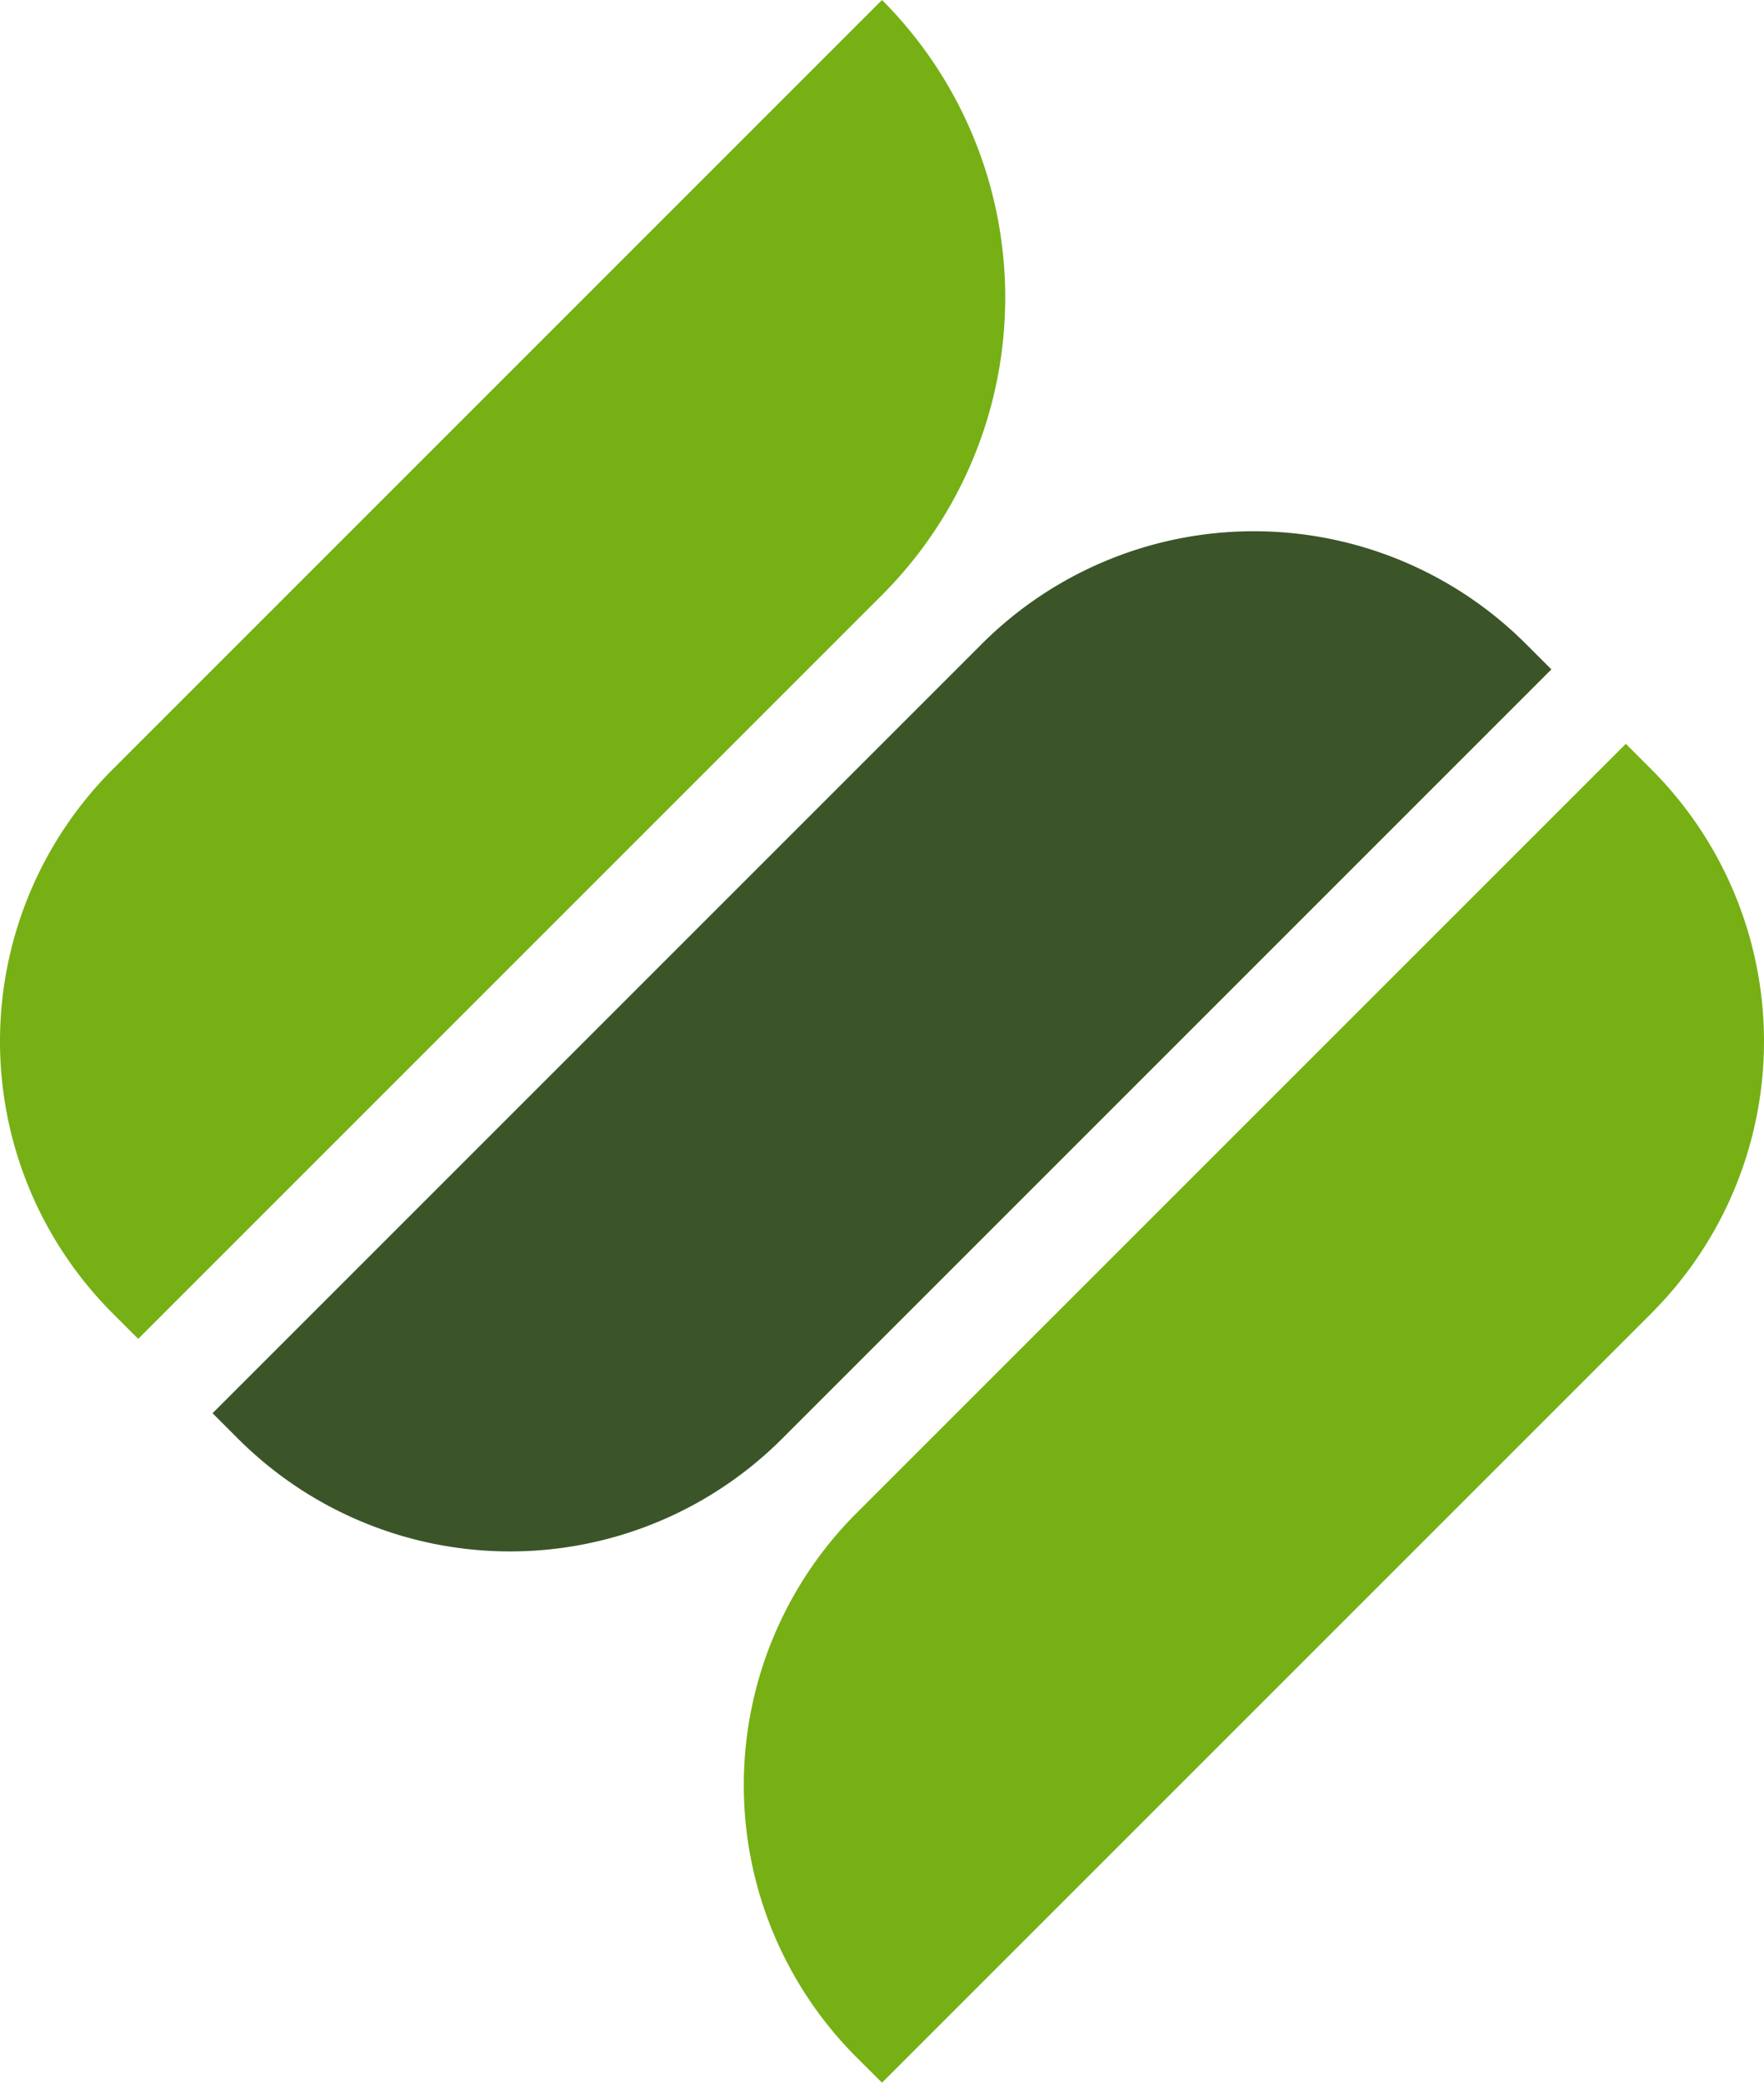 <svg xmlns="http://www.w3.org/2000/svg" width="353.093" height="416.868" viewBox="0 0 353.093 416.868"><g id="&#x30B0;&#x30EB;&#x30FC;&#x30D7;_56" data-name="&#x30B0;&#x30EB;&#x30FC;&#x30D7; 56" transform="translate(-123.454 -623.167)"><path id="&#x30D1;&#x30B9;_12" data-name="&#x30D1;&#x30B9; 12" d="M176.546,119.1,27.663,267.985l-5.111-5.111a76.984,76.984,0,0,1,0-108.878L176.546,0a84.216,84.216,0,0,1,0,119.1" transform="translate(123.454 623.167)" fill="#76b015"></path><path id="&#x30D1;&#x30B9;_13" data-name="&#x30D1;&#x30B9; 13" d="M271.107,35.454,117.112,189.448a76.984,76.984,0,0,1-108.879,0l-5.111-5.111L157.117,30.342a77.009,77.009,0,0,1,108.879,0Z" transform="translate(162.88 721.699)" fill="#3b5529"></path><path id="&#x30D1;&#x30B9;_14" data-name="&#x30D1;&#x30B9; 14" d="M192.584,124.913,38.589,278.908,33.464,273.8a77.009,77.009,0,0,1,0-108.879L187.473,10.923l5.111,5.111a76.984,76.984,0,0,1,0,108.878" transform="translate(261.412 761.128)" fill="#76b015"></path></g></svg>